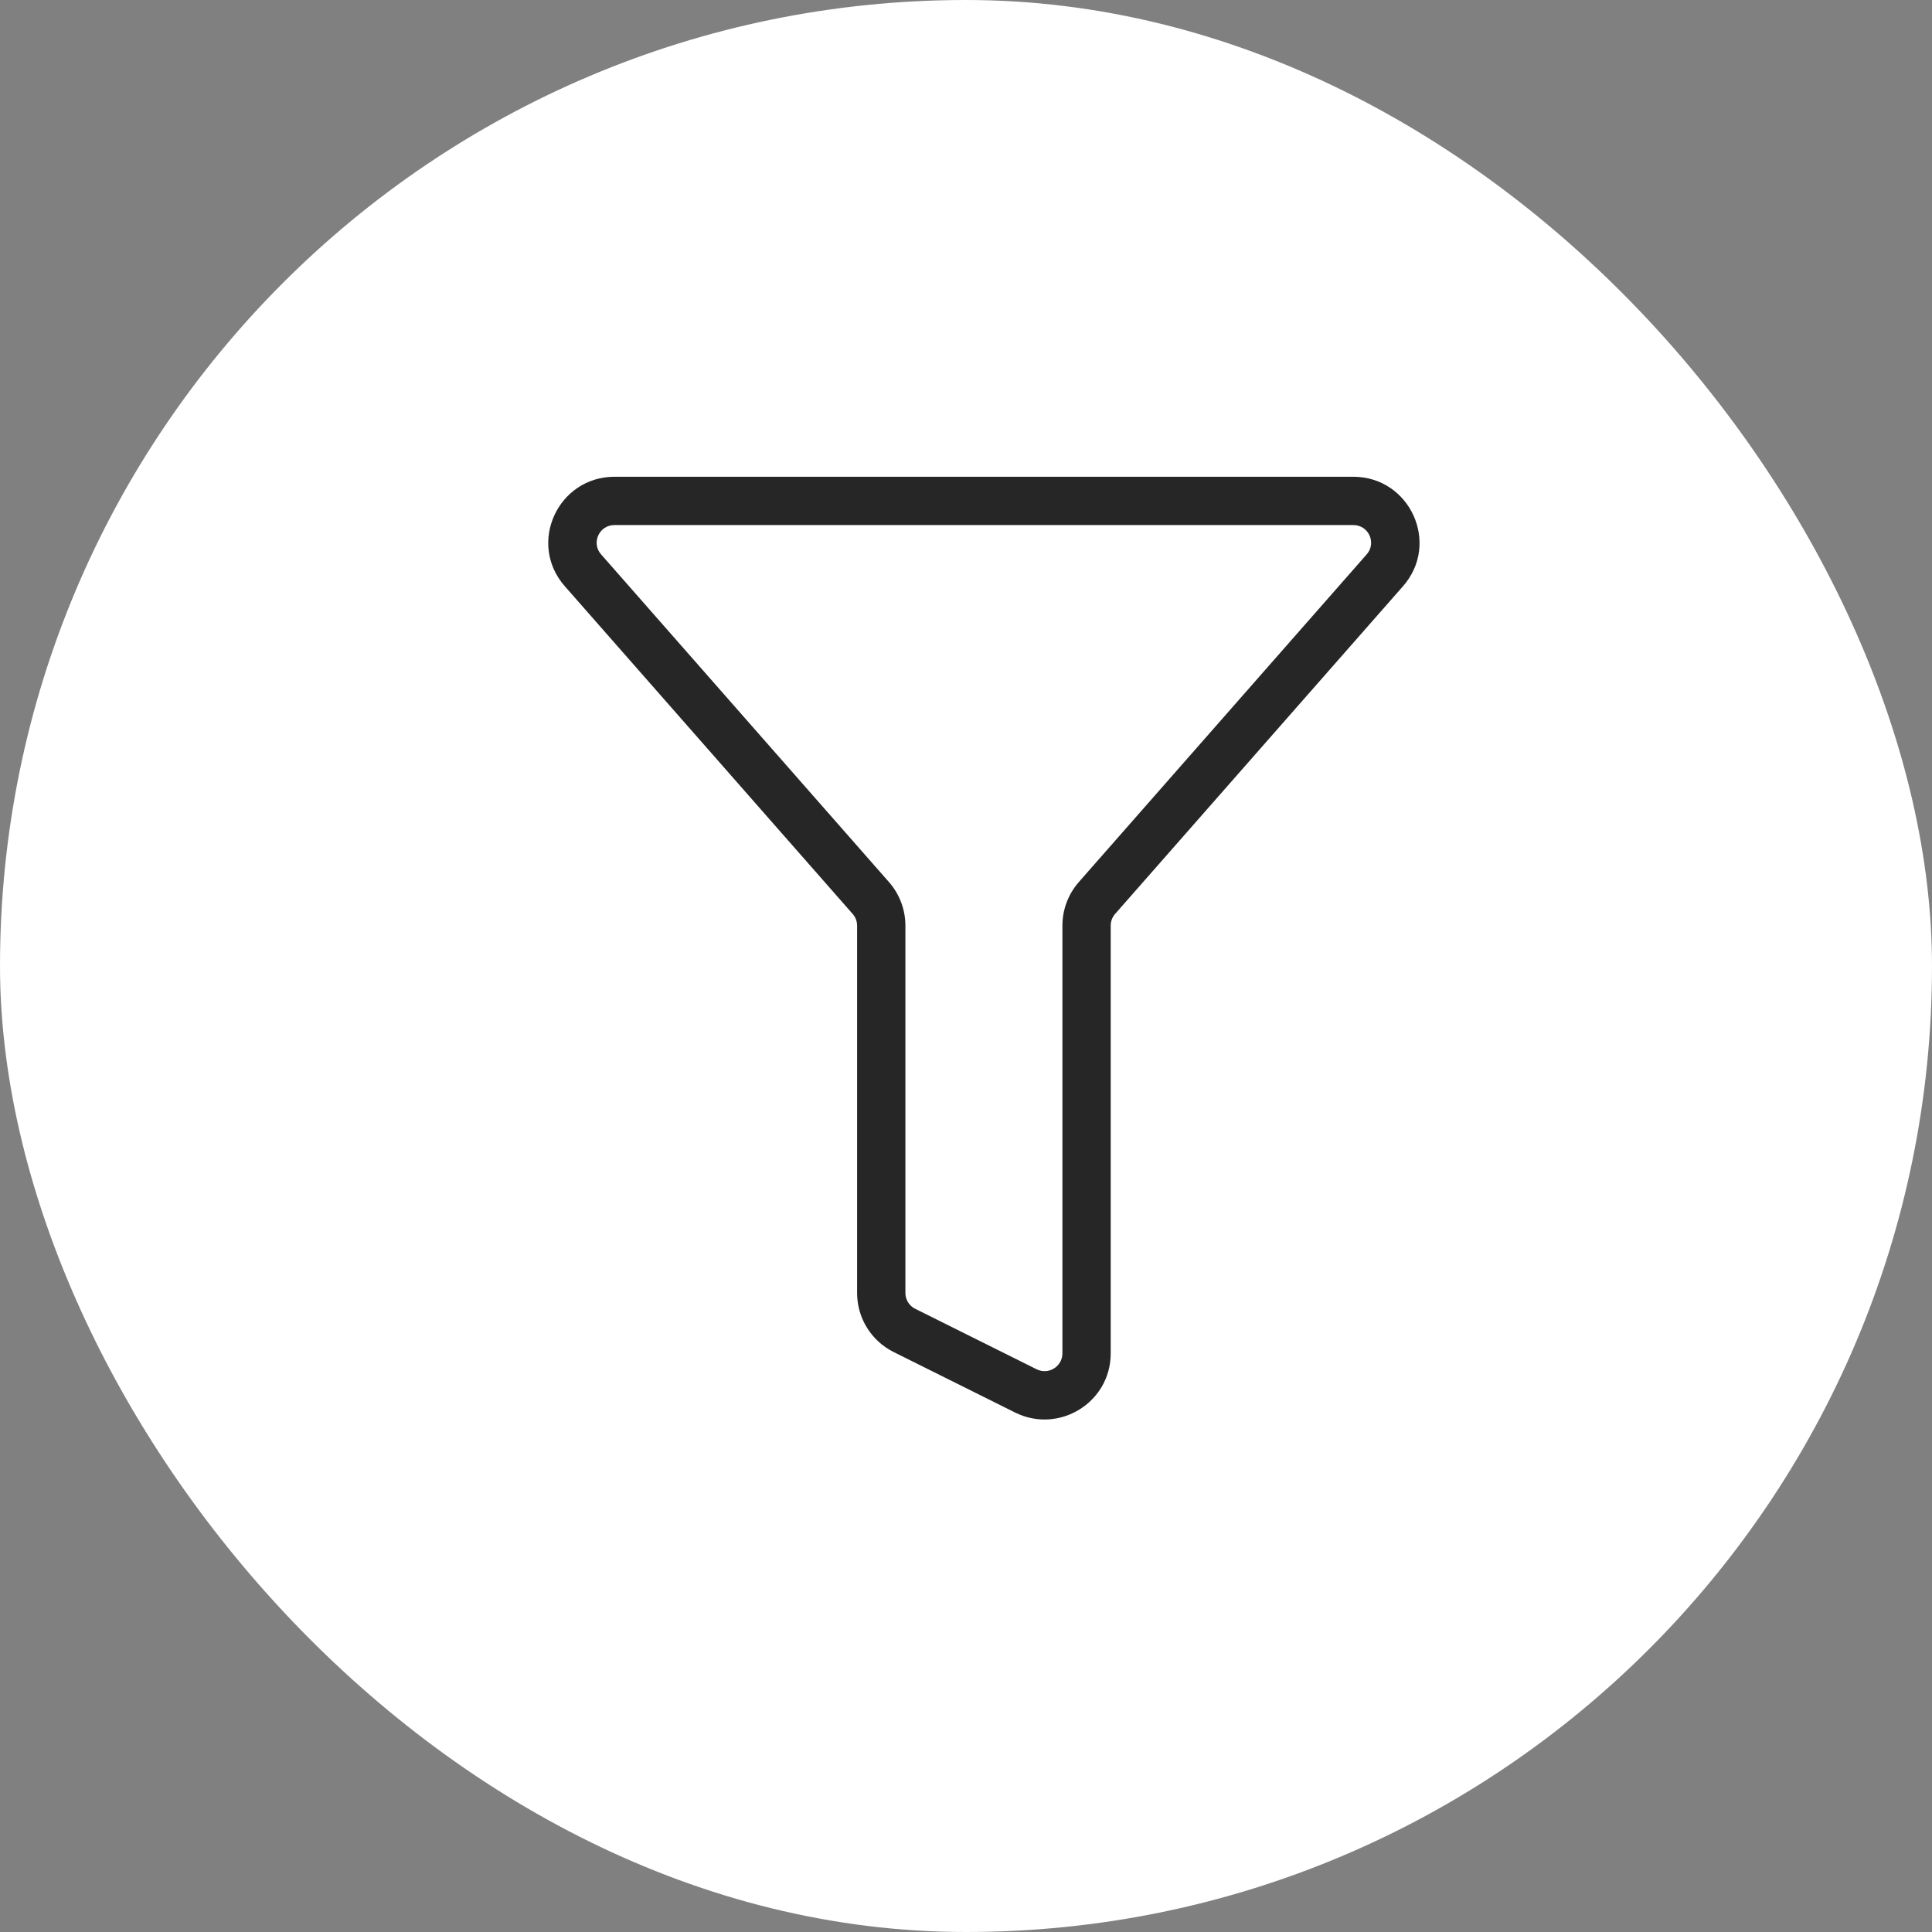 <svg xmlns="http://www.w3.org/2000/svg" width="60" height="60" viewBox="0 0 60 60" fill="none"><rect x="0" y="0" width="60" height="60" fill="#808080" stroke="none"/><rect width="60" height="60" rx="30" fill="white"></rect><path d="M32.994 28.746C32.994 28.249 33.175 27.769 33.502 27.395L42.445 17.215C42.753 16.864 42.508 16.306 42.027 16.306H19.084C18.603 16.306 18.358 16.864 18.666 17.215L27.609 27.395C27.937 27.769 28.118 28.249 28.118 28.746V40.156C28.118 40.362 28.235 40.553 28.423 40.646L32.191 42.523C32.563 42.709 32.993 42.437 32.994 42.033V28.746ZM34.494 42.033C34.493 43.56 32.883 44.544 31.522 43.866L27.754 41.989C27.059 41.643 26.618 40.934 26.618 40.156V28.746C26.618 28.614 26.57 28.485 26.482 28.385L17.54 18.205C16.372 16.876 17.325 14.806 19.084 14.806H42.027C43.786 14.806 44.739 16.876 43.572 18.205L34.629 28.385C34.541 28.485 34.494 28.614 34.494 28.746V42.033Z" fill="#262626"></path></svg>